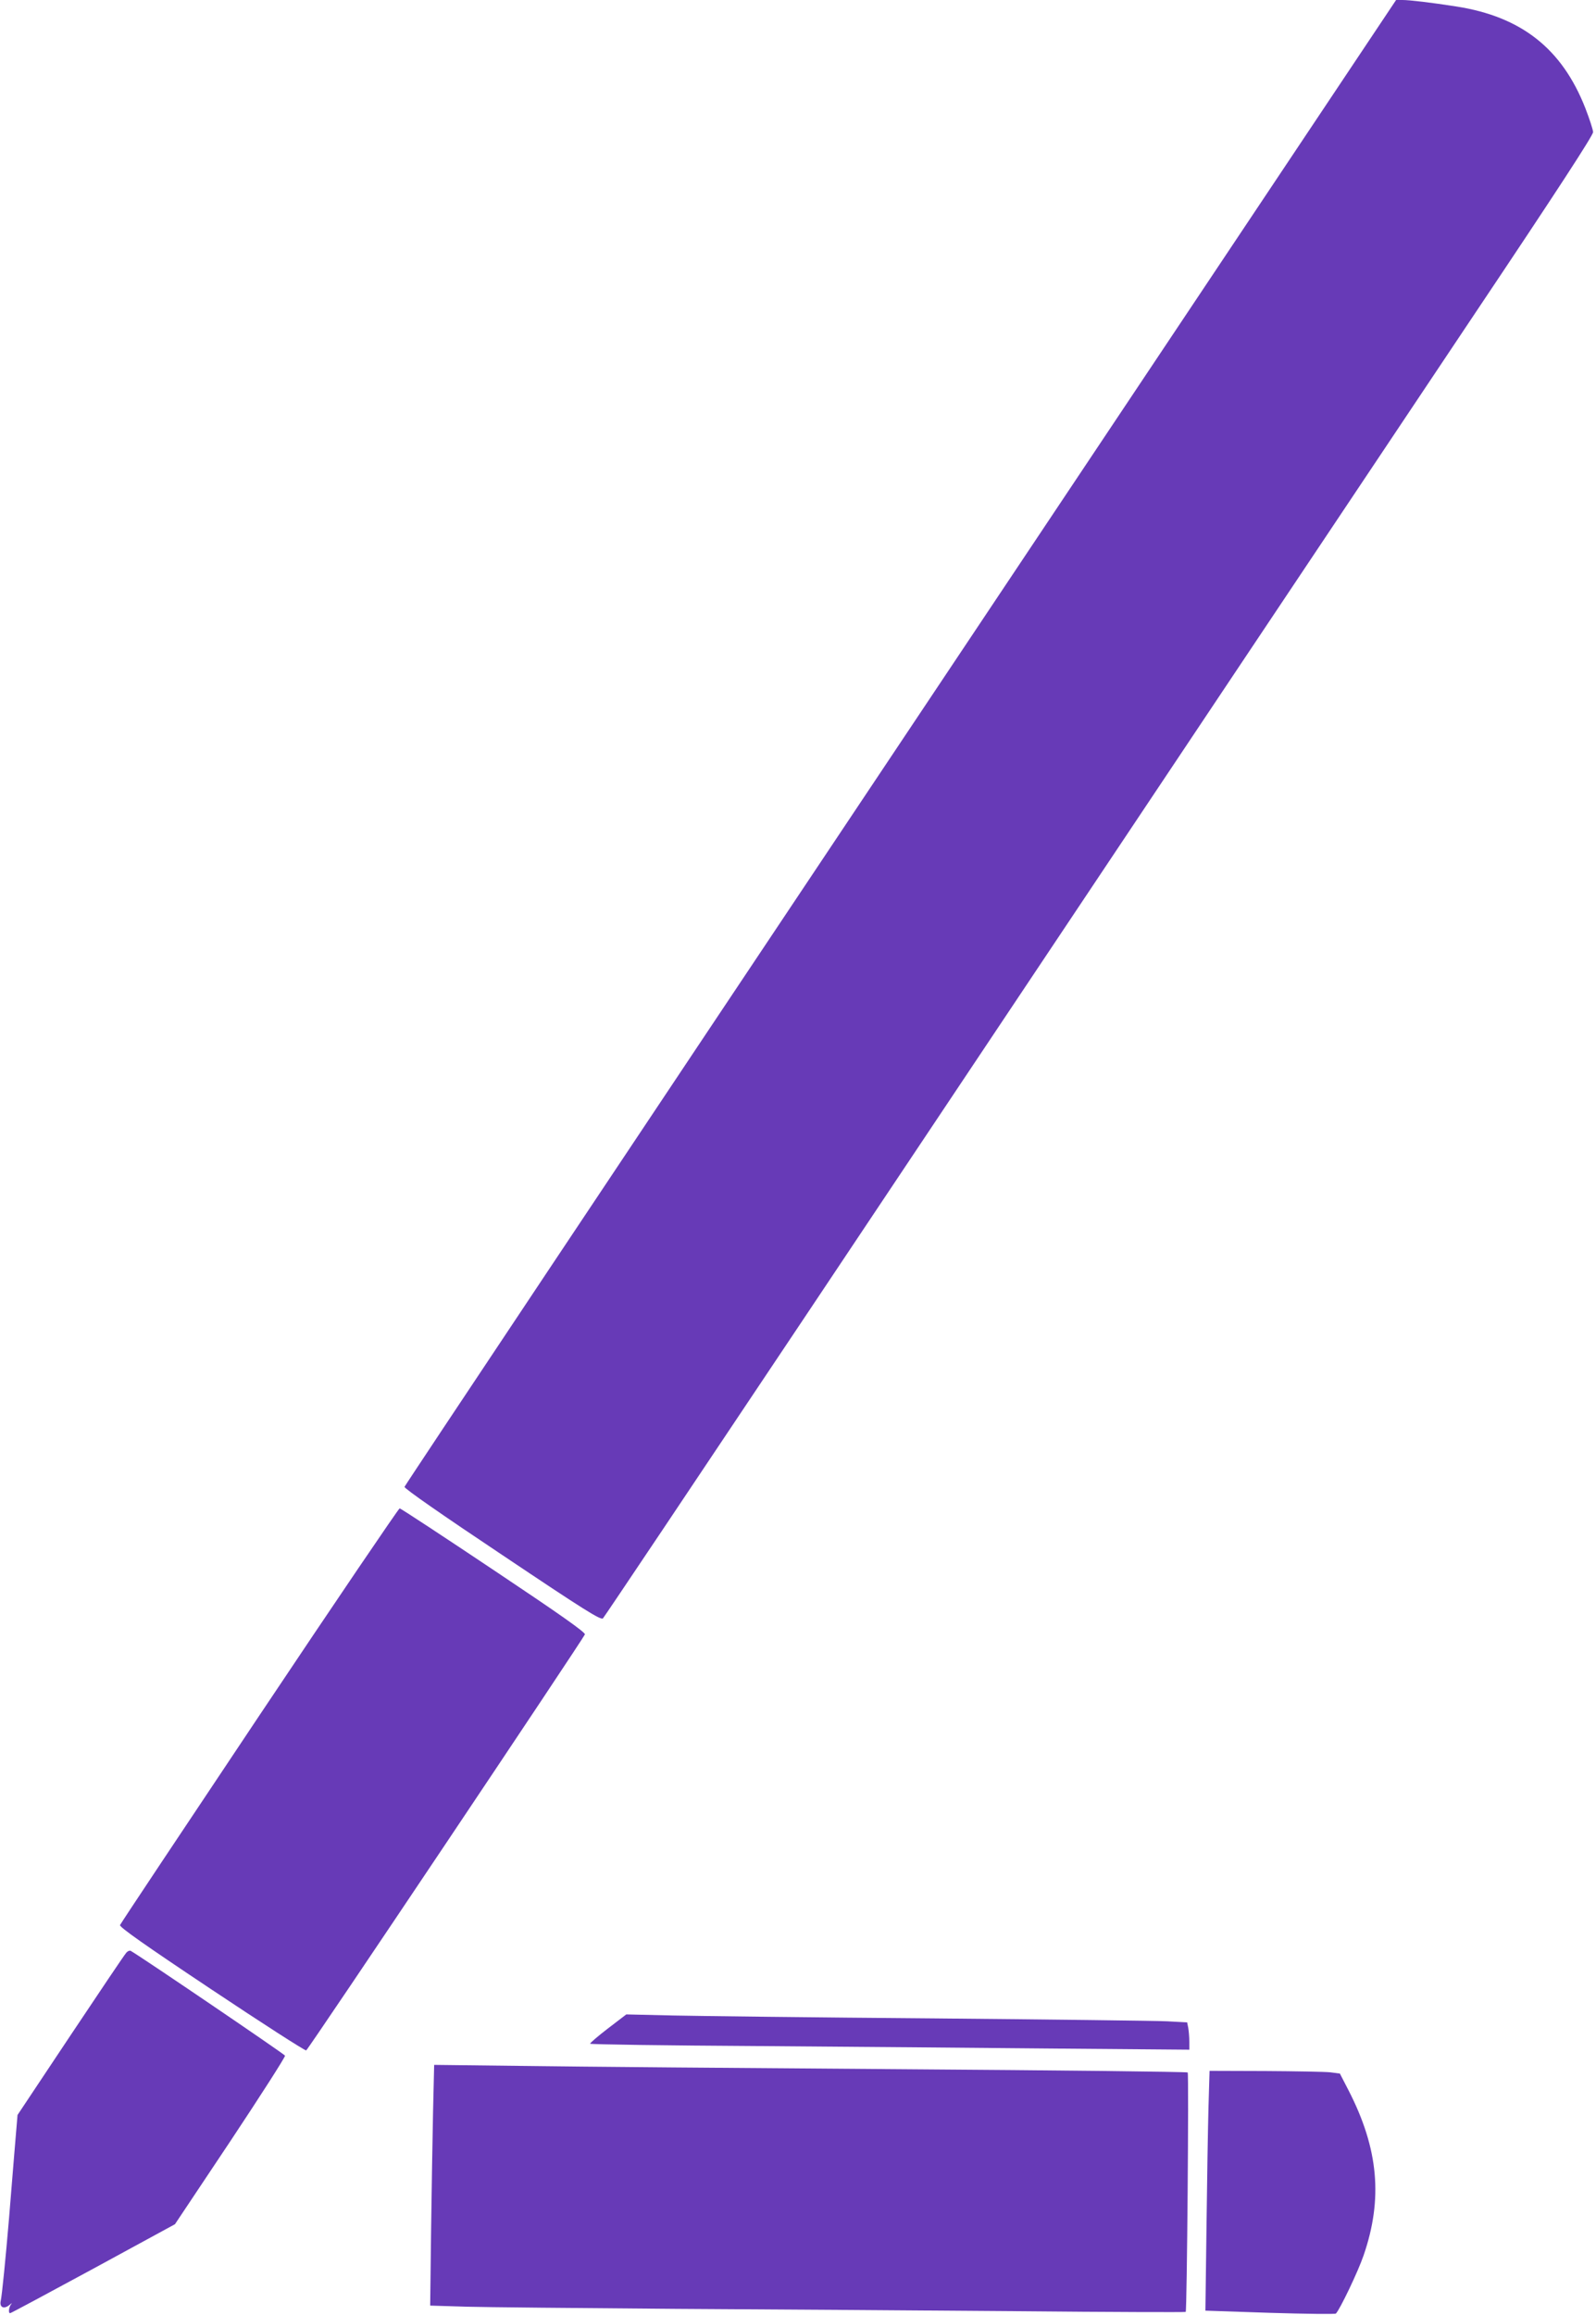 <?xml version="1.0" standalone="no"?>
<!DOCTYPE svg PUBLIC "-//W3C//DTD SVG 20010904//EN"
 "http://www.w3.org/TR/2001/REC-SVG-20010904/DTD/svg10.dtd">
<svg version="1.0" xmlns="http://www.w3.org/2000/svg"
 width="883pt" height="1280pt" viewBox="0 0 883 1280"
 preserveAspectRatio="xMidYMid meet">
<g transform="translate(0,1280) scale(0.1,-0.1)"
fill="#673ab7" stroke="none">
<path d="M4983 8696 c-1508 -2257 -2744 -4110 -2745 -4117 -2 -9 211 -157 541
-377 452 -303 546 -362 557 -350 7 7 513 762 1125 1678 2059 3083 3039 4550
3698 5535 459 685 656 988 655 1005 -1 14 -20 73 -43 132 -129 329 -354 506
-713 562 -140 22 -260 36 -299 36 l-35 0 -2741 -4104z"/>
<path d="M1435 3315 c-421 -630 -768 -1151 -771 -1159 -4 -11 141 -113 506
-356 282 -188 517 -339 524 -337 11 4 1530 2271 1542 2300 4 11 -135 109 -505
356 -280 187 -514 341 -520 341 -5 0 -355 -515 -776 -1145z"/>
<path d="M698 2002 c-9 -9 -147 -215 -308 -456 l-293 -440 -18 -215 c-10 -119
-23 -279 -29 -356 -18 -213 -39 -427 -46 -457 -8 -36 18 -48 49 -22 12 10 16
12 9 4 -13 -15 -17 -50 -6 -50 4 0 211 111 460 246 l452 246 307 460 c168 253
304 465 302 472 -4 9 -789 542 -853 579 -6 4 -18 -1 -26 -11z"/>
<path d="M3363 1584 c-56 -43 -100 -81 -98 -84 2 -4 422 -10 932 -13 510 -4
1255 -10 1656 -14 l727 -6 0 45 c0 25 -3 59 -6 76 l-6 30 -112 6 c-61 3 -642
10 -1291 16 -649 5 -1297 13 -1440 16 l-260 6 -102 -78z"/>
<path d="M2396 1129 c-3 -140 -8 -439 -11 -665 l-5 -412 193 -6 c105 -3 631
-8 1167 -12 536 -3 1389 -9 1895 -13 506 -5 922 -6 925 -4 7 6 18 1317 11
1324 -3 4 -715 12 -1581 18 -866 6 -1803 14 -2081 18 l-507 6 -6 -254z"/>
<path d="M6686 1148 c-3 -112 -8 -410 -11 -663 l-6 -461 358 -12 c196 -6 361
-8 364 -4 23 24 123 233 153 321 108 313 83 590 -83 913 l-48 93 -54 7 c-30 3
-192 6 -360 7 l-307 1 -6 -202z"/>
</g>
</svg>
